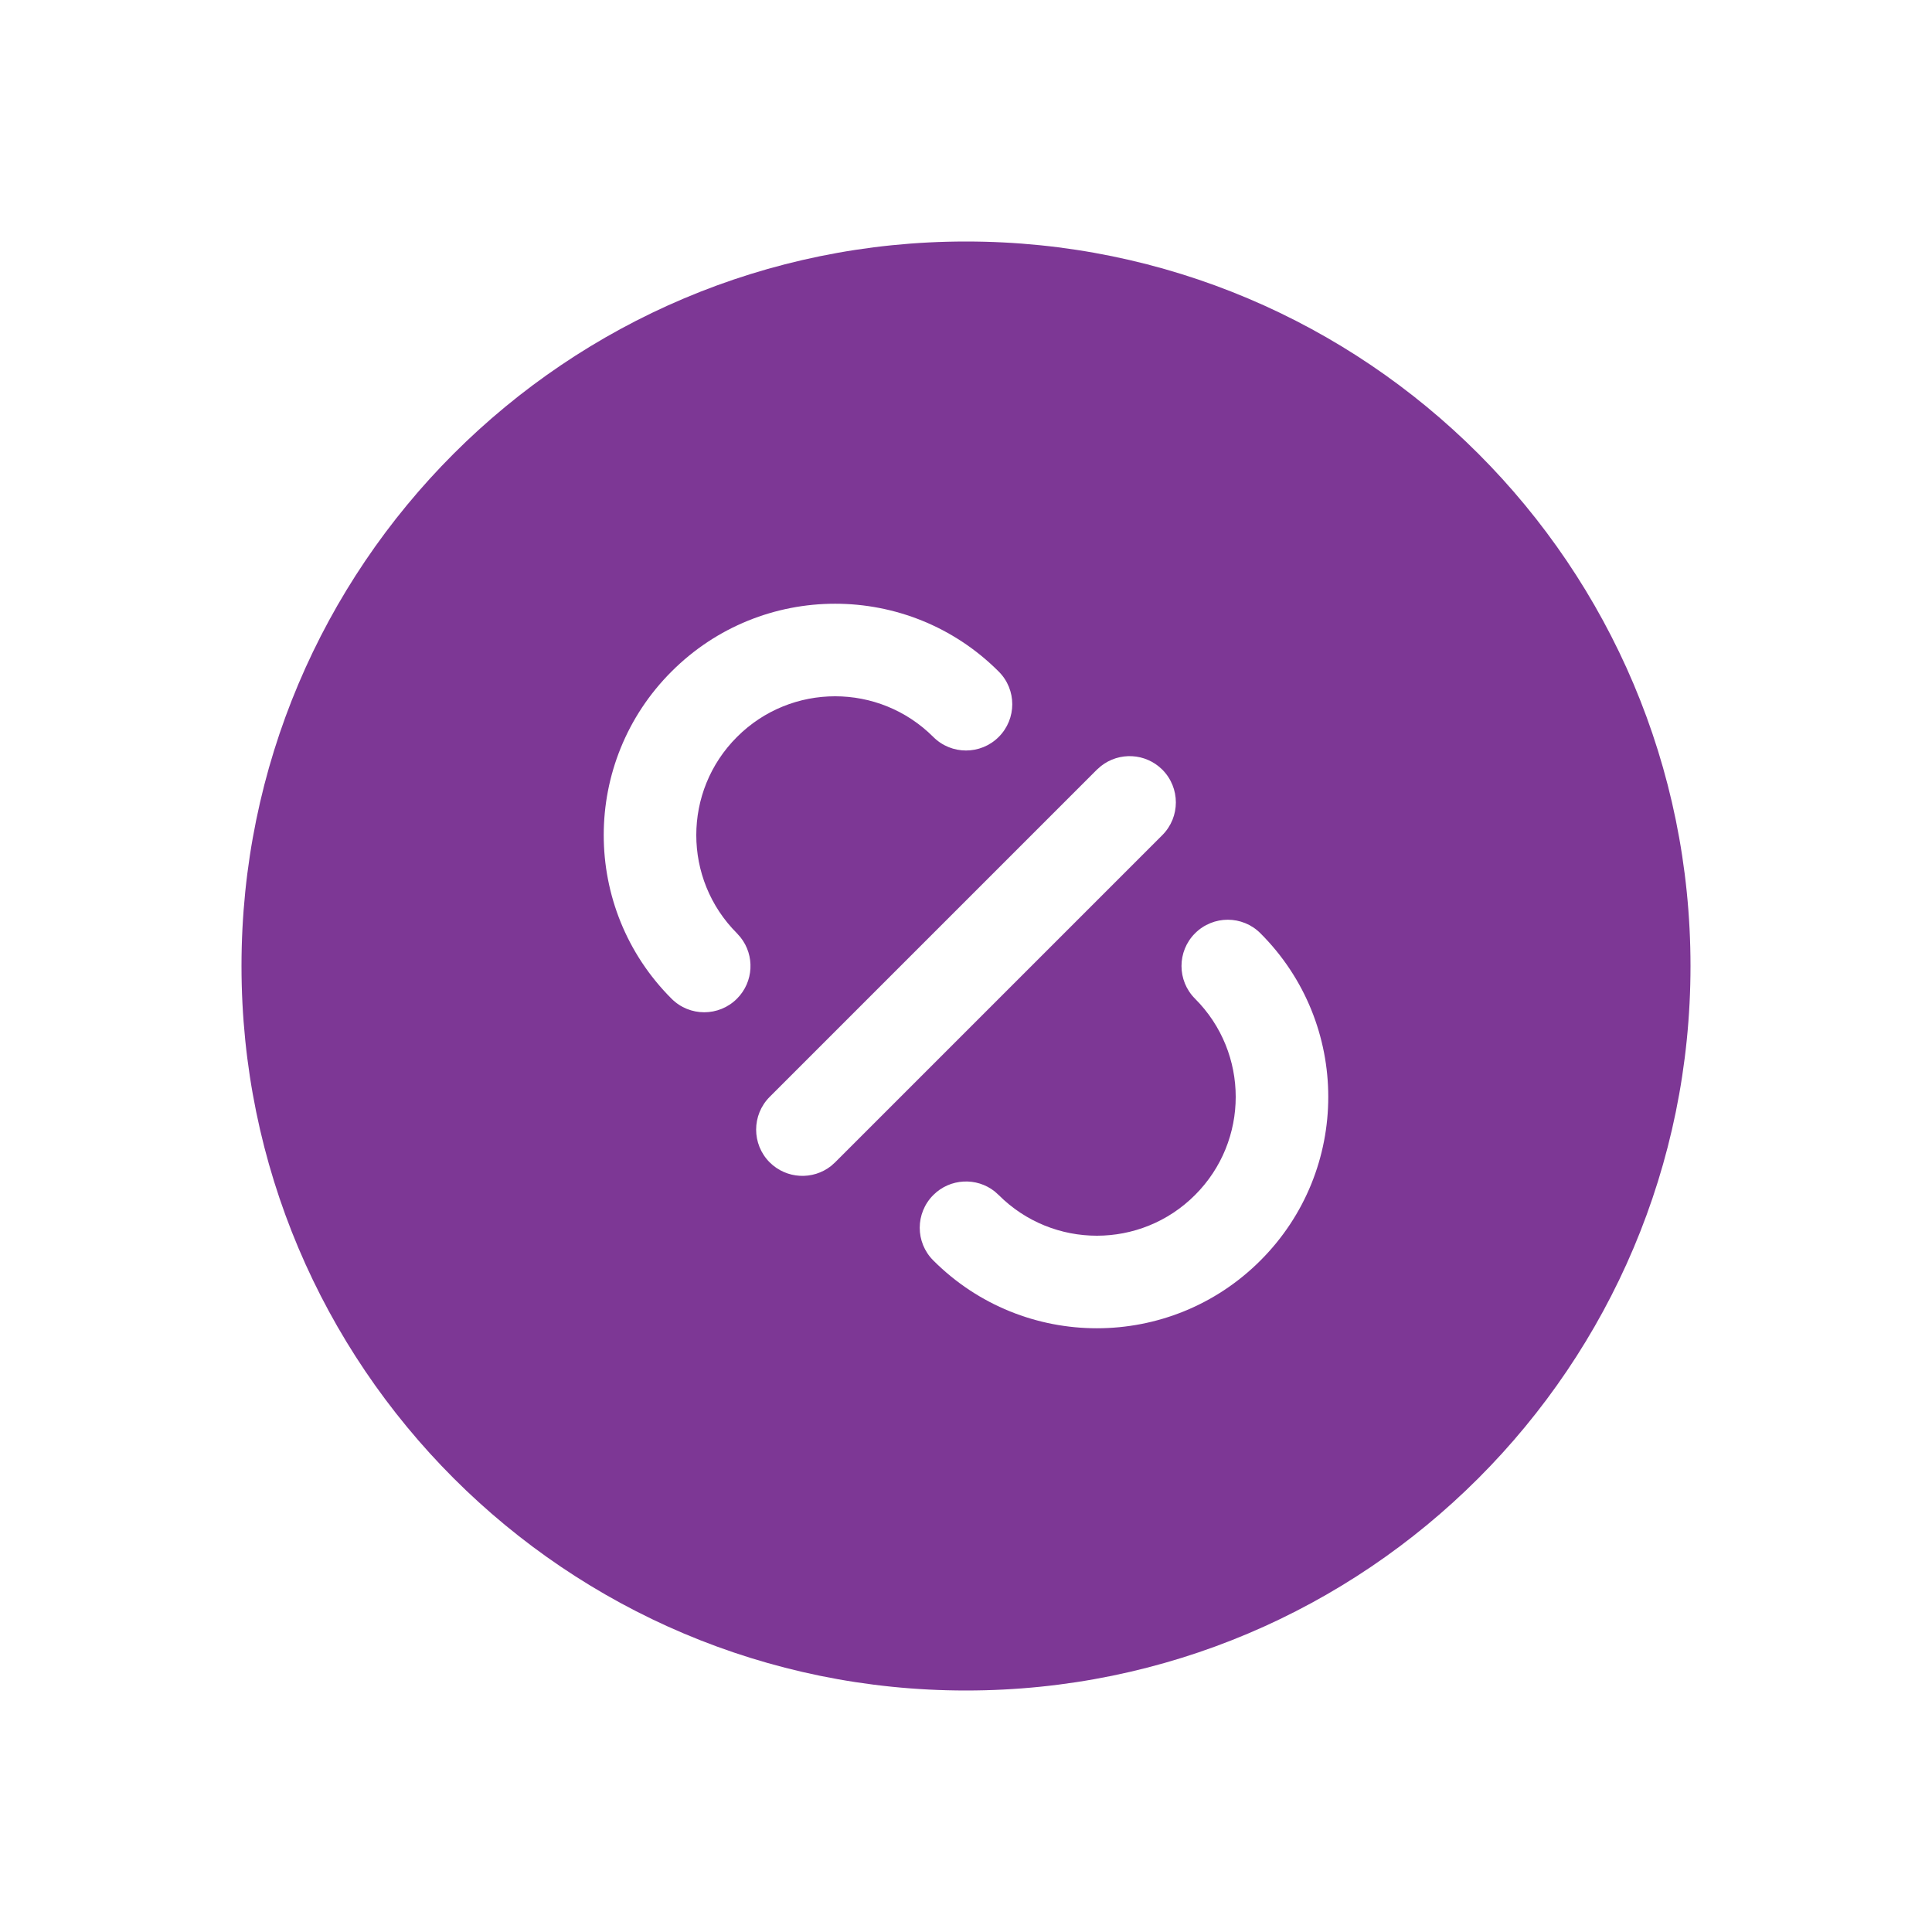 <svg width="24" height="24" viewBox="0 0 24 24" fill="none" xmlns="http://www.w3.org/2000/svg">
<path fill-rule="evenodd" clip-rule="evenodd" d="M12 21C7.029 21 3 16.971 3 12C3 7.029 7.029 3 12 3C16.971 3 21 7.029 21 12C21 16.971 16.971 21 12 21ZM10.324 14.484C10.098 14.662 9.77 14.647 9.561 14.439C9.337 14.214 9.337 13.851 9.561 13.626L13.626 9.561L13.676 9.517C13.902 9.338 14.23 9.353 14.439 9.561C14.663 9.786 14.663 10.15 14.439 10.374L10.374 14.439L10.324 14.484ZM8.342 12.406C7.219 11.284 7.219 9.464 8.342 8.342L8.342 8.342C9.464 7.219 11.284 7.219 12.406 8.342C12.631 8.566 12.631 8.93 12.406 9.155C12.182 9.379 11.818 9.379 11.594 9.155C10.92 8.481 9.828 8.481 9.155 9.155C8.481 9.828 8.481 10.92 9.155 11.594L9.199 11.644C9.378 11.869 9.363 12.198 9.155 12.406C8.93 12.631 8.566 12.631 8.342 12.406ZM11.594 15.658C12.716 16.781 14.536 16.781 15.658 15.658L15.658 15.658C16.781 14.536 16.781 12.716 15.658 11.594C15.434 11.369 15.07 11.369 14.845 11.594C14.621 11.818 14.621 12.182 14.845 12.406C15.519 13.08 15.519 14.172 14.845 14.845C14.172 15.519 13.08 15.519 12.406 14.845L12.356 14.8C12.131 14.622 11.802 14.637 11.594 14.845C11.369 15.07 11.369 15.434 11.594 15.658Z" fill="#7D3795"/>
</svg>
